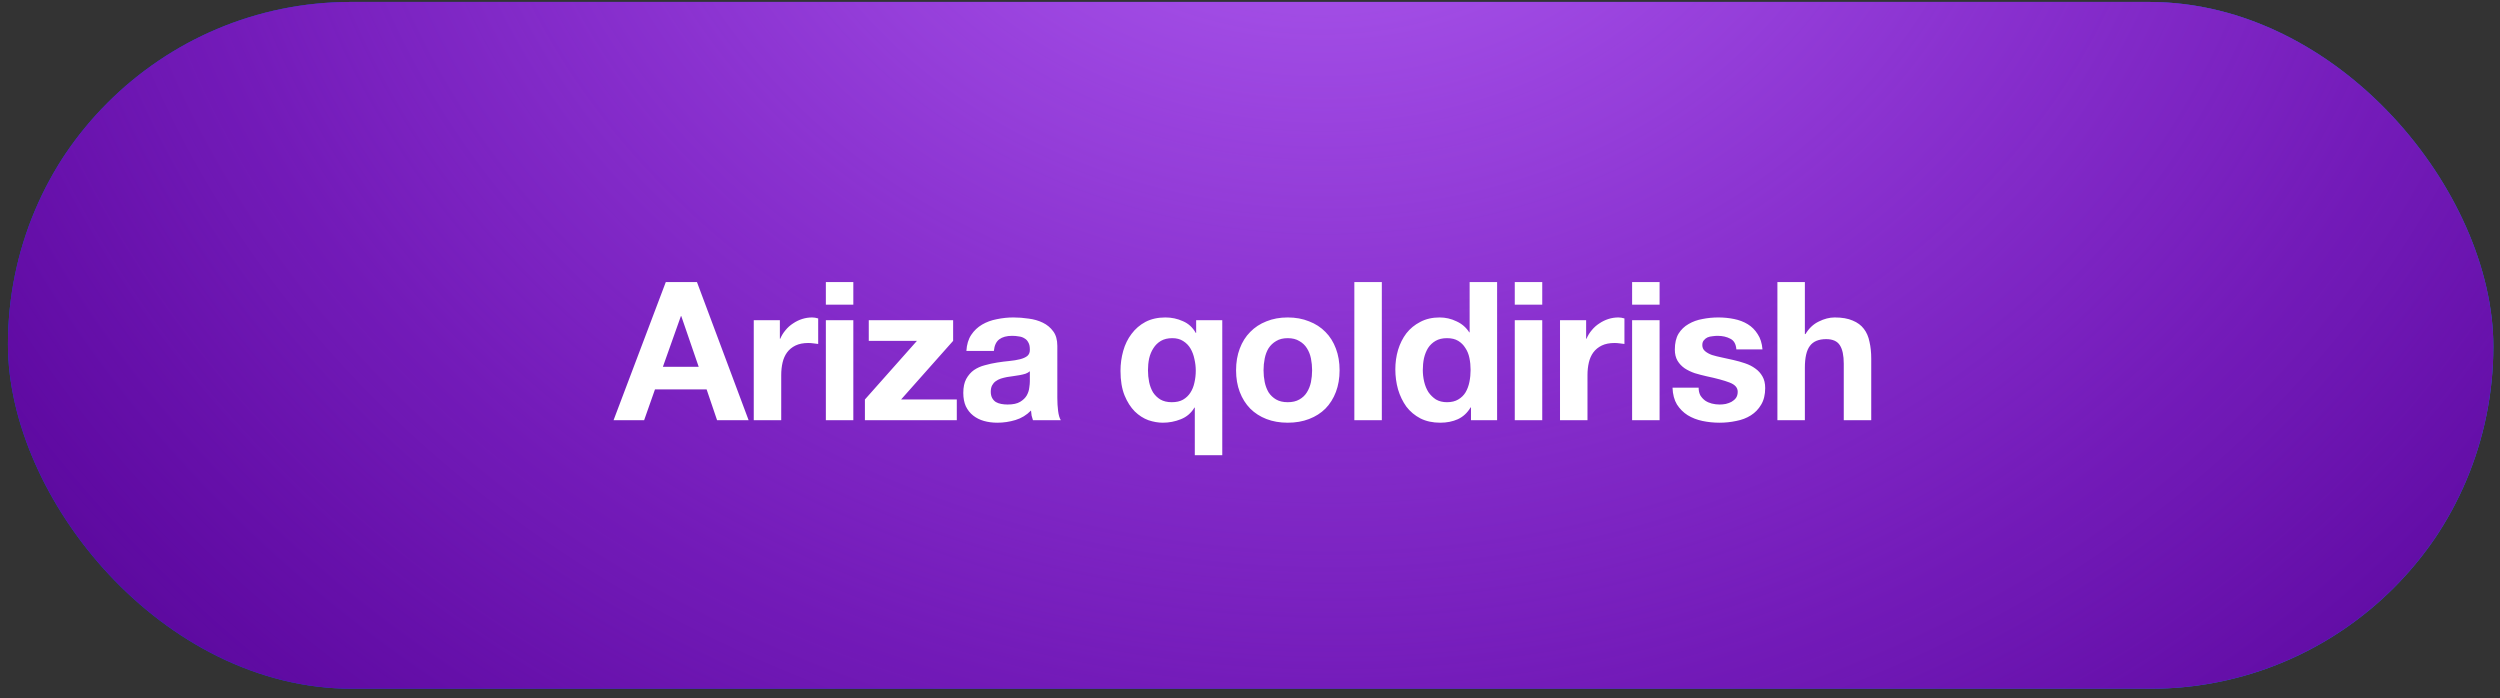 <?xml version="1.0" encoding="UTF-8"?> <svg xmlns="http://www.w3.org/2000/svg" width="315" height="88" viewBox="0 0 315 88" fill="none"><rect x="0" y="0" width="315" height="88" fill="#333333" stroke="none"/><g clip-path="url(#clip0_167_573)"><rect x="1" width="313.325" height="86.784" rx="43.392" fill="url(#paint0_linear_167_573)"></rect><rect x="1" width="313.325" height="86.784" rx="43.392" fill="#570598"></rect><rect x="1" width="313.325" height="86.784" rx="43.392" fill="url(#paint1_radial_167_573)"></rect><path d="M83.525 46.216H88.035L85.841 39.829H85.792L83.525 46.216ZM83.891 35.538H87.816L94.325 52.944H90.351L89.035 49.068H82.526L81.161 52.944H77.309L83.891 35.538ZM94.973 40.341H98.264V42.681H98.312C98.475 42.291 98.694 41.934 98.971 41.608C99.247 41.267 99.564 40.983 99.921 40.755C100.279 40.511 100.661 40.325 101.067 40.194C101.473 40.065 101.896 39.999 102.335 39.999C102.562 39.999 102.814 40.04 103.091 40.121V43.339C102.928 43.307 102.733 43.282 102.505 43.266C102.278 43.234 102.059 43.217 101.847 43.217C101.213 43.217 100.677 43.323 100.238 43.534C99.799 43.746 99.442 44.038 99.166 44.412C98.906 44.77 98.719 45.192 98.605 45.68C98.491 46.167 98.434 46.695 98.434 47.264V52.944H94.973V40.341ZM107.519 38.391H104.058V35.538H107.519V38.391ZM104.058 40.341H107.519V52.944H104.058V40.341ZM108.978 50.336L115.535 42.949H109.465V40.341H120.094V42.949L113.536 50.336H120.557V52.944H108.978V50.336ZM121.765 44.217C121.814 43.404 122.017 42.73 122.375 42.194C122.732 41.657 123.187 41.227 123.74 40.901C124.292 40.576 124.91 40.349 125.593 40.219C126.291 40.073 126.99 39.999 127.689 39.999C128.323 39.999 128.965 40.048 129.615 40.146C130.265 40.227 130.858 40.398 131.395 40.658C131.931 40.918 132.37 41.283 132.711 41.755C133.052 42.21 133.223 42.819 133.223 43.583V50.141C133.223 50.71 133.256 51.254 133.321 51.774C133.386 52.294 133.499 52.684 133.662 52.944H130.151C130.086 52.749 130.029 52.554 129.981 52.359C129.948 52.148 129.924 51.937 129.908 51.725C129.355 52.294 128.705 52.692 127.957 52.92C127.21 53.148 126.446 53.261 125.666 53.261C125.064 53.261 124.504 53.188 123.984 53.042C123.464 52.896 123.009 52.668 122.618 52.359C122.228 52.05 121.92 51.66 121.692 51.189C121.481 50.718 121.375 50.157 121.375 49.507C121.375 48.792 121.497 48.207 121.741 47.752C122.001 47.281 122.326 46.907 122.716 46.63C123.122 46.354 123.577 46.151 124.081 46.021C124.601 45.875 125.121 45.761 125.641 45.68C126.161 45.598 126.673 45.533 127.177 45.485C127.681 45.436 128.128 45.363 128.518 45.265C128.908 45.168 129.217 45.029 129.444 44.851C129.672 44.656 129.778 44.379 129.761 44.022C129.761 43.648 129.696 43.356 129.566 43.144C129.453 42.917 129.29 42.746 129.079 42.632C128.884 42.502 128.648 42.421 128.372 42.389C128.112 42.34 127.827 42.315 127.519 42.315C126.836 42.315 126.3 42.462 125.91 42.754C125.519 43.047 125.292 43.534 125.227 44.217H121.765ZM129.761 46.777C129.615 46.907 129.428 47.012 129.201 47.094C128.989 47.159 128.754 47.215 128.494 47.264C128.25 47.313 127.99 47.354 127.714 47.386C127.437 47.419 127.161 47.459 126.885 47.508C126.625 47.557 126.365 47.622 126.105 47.703C125.861 47.784 125.641 47.898 125.446 48.044C125.268 48.174 125.121 48.345 125.008 48.556C124.894 48.767 124.837 49.036 124.837 49.361C124.837 49.669 124.894 49.93 125.008 50.141C125.121 50.352 125.276 50.523 125.471 50.653C125.666 50.767 125.893 50.848 126.153 50.897C126.413 50.945 126.682 50.97 126.958 50.97C127.64 50.97 128.169 50.856 128.542 50.628C128.916 50.401 129.192 50.133 129.371 49.824C129.55 49.499 129.656 49.174 129.688 48.849C129.737 48.524 129.761 48.264 129.761 48.069V46.777ZM144.645 46.655C144.645 47.159 144.694 47.654 144.791 48.142C144.889 48.613 145.051 49.044 145.279 49.434C145.523 49.808 145.832 50.108 146.205 50.336C146.595 50.563 147.075 50.677 147.644 50.677C148.213 50.677 148.684 50.572 149.058 50.36C149.448 50.133 149.756 49.84 149.984 49.483C150.228 49.109 150.398 48.686 150.496 48.215C150.61 47.727 150.667 47.224 150.667 46.703C150.667 46.216 150.61 45.728 150.496 45.241C150.398 44.753 150.236 44.314 150.008 43.924C149.781 43.534 149.472 43.217 149.082 42.974C148.708 42.73 148.253 42.608 147.717 42.608C147.148 42.608 146.669 42.722 146.279 42.949C145.888 43.177 145.572 43.486 145.328 43.876C145.084 44.249 144.905 44.68 144.791 45.168C144.694 45.639 144.645 46.135 144.645 46.655ZM154.006 57.357H150.545V51.36H150.496C150.09 52.042 149.521 52.53 148.789 52.822C148.058 53.115 147.302 53.261 146.522 53.261C145.937 53.261 145.328 53.156 144.694 52.944C144.076 52.717 143.508 52.351 142.987 51.847C142.467 51.327 142.037 50.653 141.695 49.824C141.354 48.979 141.183 47.947 141.183 46.728C141.183 45.867 141.297 45.029 141.525 44.217C141.752 43.404 142.102 42.689 142.573 42.072C143.044 41.438 143.629 40.934 144.328 40.56C145.043 40.186 145.88 39.999 146.839 39.999C147.619 39.999 148.351 40.154 149.033 40.463C149.732 40.755 150.277 41.251 150.667 41.95H150.715V40.341H154.006V57.357ZM159.207 46.655C159.207 47.159 159.256 47.654 159.353 48.142C159.451 48.613 159.613 49.044 159.841 49.434C160.085 49.808 160.402 50.108 160.792 50.336C161.182 50.563 161.669 50.677 162.254 50.677C162.839 50.677 163.327 50.563 163.717 50.336C164.123 50.108 164.44 49.808 164.668 49.434C164.912 49.044 165.082 48.613 165.18 48.142C165.277 47.654 165.326 47.159 165.326 46.655C165.326 46.151 165.277 45.655 165.18 45.168C165.082 44.68 164.912 44.249 164.668 43.876C164.44 43.502 164.123 43.201 163.717 42.974C163.327 42.73 162.839 42.608 162.254 42.608C161.669 42.608 161.182 42.73 160.792 42.974C160.402 43.201 160.085 43.502 159.841 43.876C159.613 44.249 159.451 44.68 159.353 45.168C159.256 45.655 159.207 46.151 159.207 46.655ZM155.745 46.655C155.745 45.647 155.9 44.737 156.208 43.924C156.517 43.096 156.956 42.397 157.525 41.828C158.094 41.243 158.776 40.796 159.573 40.487C160.369 40.162 161.263 39.999 162.254 39.999C163.246 39.999 164.14 40.162 164.936 40.487C165.749 40.796 166.439 41.243 167.008 41.828C167.577 42.397 168.016 43.096 168.324 43.924C168.633 44.737 168.788 45.647 168.788 46.655C168.788 47.662 168.633 48.572 168.324 49.385C168.016 50.198 167.577 50.897 167.008 51.482C166.439 52.05 165.749 52.489 164.936 52.798C164.14 53.107 163.246 53.261 162.254 53.261C161.263 53.261 160.369 53.107 159.573 52.798C158.776 52.489 158.094 52.05 157.525 51.482C156.956 50.897 156.517 50.198 156.208 49.385C155.9 48.572 155.745 47.662 155.745 46.655ZM170.648 35.538H174.11V52.944H170.648V35.538ZM185.295 46.606C185.295 46.086 185.246 45.59 185.149 45.119C185.051 44.631 184.881 44.209 184.637 43.851C184.409 43.477 184.109 43.177 183.735 42.949C183.361 42.722 182.89 42.608 182.321 42.608C181.752 42.608 181.273 42.722 180.883 42.949C180.493 43.177 180.176 43.477 179.932 43.851C179.704 44.225 179.534 44.656 179.42 45.143C179.323 45.615 179.274 46.11 179.274 46.63C179.274 47.118 179.331 47.605 179.444 48.093C179.558 48.581 179.737 49.019 179.981 49.41C180.241 49.783 180.558 50.092 180.931 50.336C181.322 50.563 181.785 50.677 182.321 50.677C182.89 50.677 183.361 50.563 183.735 50.336C184.125 50.108 184.434 49.808 184.661 49.434C184.889 49.044 185.051 48.605 185.149 48.117C185.246 47.63 185.295 47.126 185.295 46.606ZM185.344 51.335H185.295C184.889 52.018 184.353 52.514 183.686 52.822C183.036 53.115 182.297 53.261 181.468 53.261C180.525 53.261 179.696 53.083 178.981 52.725C178.266 52.351 177.673 51.855 177.202 51.238C176.747 50.604 176.397 49.881 176.153 49.068C175.926 48.256 175.812 47.41 175.812 46.533C175.812 45.688 175.926 44.875 176.153 44.095C176.397 43.299 176.747 42.6 177.202 41.998C177.673 41.397 178.258 40.918 178.957 40.56C179.656 40.186 180.468 39.999 181.395 39.999C182.142 39.999 182.849 40.162 183.516 40.487C184.198 40.796 184.734 41.259 185.125 41.877H185.173V35.538H188.635V52.944H185.344V51.335ZM194.323 38.391H190.861V35.538H194.323V38.391ZM190.861 40.341H194.323V52.944H190.861V40.341ZM196.561 40.341H199.852V42.681H199.901C200.064 42.291 200.283 41.934 200.559 41.608C200.836 41.267 201.153 40.983 201.51 40.755C201.868 40.511 202.25 40.325 202.656 40.194C203.062 40.065 203.485 39.999 203.924 39.999C204.151 39.999 204.403 40.04 204.679 40.121V43.339C204.517 43.307 204.322 43.282 204.094 43.266C203.867 43.234 203.647 43.217 203.436 43.217C202.802 43.217 202.266 43.323 201.827 43.534C201.388 43.746 201.031 44.038 200.754 44.412C200.494 44.77 200.307 45.192 200.194 45.68C200.08 46.167 200.023 46.695 200.023 47.264V52.944H196.561V40.341ZM209.108 38.391H205.646V35.538H209.108V38.391ZM205.646 40.341H209.108V52.944H205.646V40.341ZM214.028 48.849C214.028 49.223 214.101 49.548 214.247 49.824C214.41 50.084 214.613 50.303 214.857 50.482C215.101 50.645 215.377 50.767 215.686 50.848C216.011 50.929 216.344 50.97 216.685 50.97C216.929 50.97 217.181 50.945 217.441 50.897C217.717 50.832 217.961 50.742 218.172 50.628C218.4 50.498 218.587 50.336 218.733 50.141C218.879 49.93 218.952 49.669 218.952 49.361C218.952 48.841 218.603 48.451 217.904 48.191C217.222 47.931 216.263 47.67 215.028 47.41C214.524 47.297 214.028 47.167 213.54 47.02C213.069 46.858 212.647 46.655 212.273 46.411C211.899 46.151 211.598 45.834 211.371 45.46C211.143 45.07 211.029 44.599 211.029 44.046C211.029 43.234 211.184 42.567 211.493 42.047C211.818 41.527 212.24 41.121 212.76 40.828C213.28 40.52 213.865 40.308 214.516 40.194C215.166 40.065 215.832 39.999 216.515 39.999C217.197 39.999 217.855 40.065 218.489 40.194C219.139 40.325 219.716 40.544 220.22 40.853C220.724 41.161 221.138 41.576 221.463 42.096C221.805 42.6 222.008 43.242 222.073 44.022H218.782C218.733 43.356 218.481 42.909 218.026 42.681C217.571 42.437 217.035 42.315 216.417 42.315C216.222 42.315 216.011 42.332 215.783 42.364C215.556 42.38 215.344 42.429 215.149 42.51C214.971 42.592 214.816 42.714 214.686 42.876C214.556 43.022 214.491 43.225 214.491 43.486C214.491 43.794 214.605 44.046 214.832 44.241C215.06 44.436 215.353 44.599 215.71 44.729C216.084 44.843 216.506 44.948 216.978 45.046C217.449 45.143 217.929 45.249 218.416 45.363C218.92 45.477 219.407 45.615 219.879 45.777C220.366 45.94 220.797 46.159 221.171 46.435C221.545 46.695 221.845 47.029 222.073 47.435C222.3 47.825 222.414 48.312 222.414 48.898C222.414 49.726 222.243 50.425 221.902 50.994C221.577 51.547 221.146 51.994 220.61 52.335C220.074 52.676 219.456 52.912 218.757 53.042C218.075 53.188 217.376 53.261 216.661 53.261C215.93 53.261 215.214 53.188 214.516 53.042C213.817 52.896 213.191 52.652 212.638 52.31C212.102 51.969 211.655 51.522 211.298 50.97C210.956 50.401 210.769 49.694 210.737 48.849H214.028ZM223.953 35.538H227.414V42.096H227.487C227.926 41.365 228.487 40.837 229.17 40.511C229.852 40.17 230.519 39.999 231.169 39.999C232.095 39.999 232.851 40.13 233.436 40.389C234.037 40.633 234.508 40.983 234.85 41.438C235.191 41.877 235.427 42.421 235.557 43.071C235.703 43.705 235.776 44.412 235.776 45.192V52.944H232.314V45.826C232.314 44.786 232.152 44.014 231.827 43.51C231.502 42.99 230.925 42.73 230.096 42.73C229.153 42.73 228.471 43.014 228.048 43.583C227.626 44.136 227.414 45.054 227.414 46.338V52.944H223.953V35.538Z" fill="white"></path></g><defs><linearGradient id="paint0_linear_167_573" x1="27.335" y1="86.784" x2="252.145" y2="-23.372" gradientUnits="userSpaceOnUse"><stop stop-color="#0055EA"></stop><stop offset="1" stop-color="#0088EA"></stop></linearGradient><radialGradient id="paint1_radial_167_573" cx="0" cy="0" r="1" gradientTransform="matrix(76.008 174.123 -201.634 61.42 165.96 -35.213)" gradientUnits="userSpaceOnUse"><stop stop-color="#B666F5"></stop><stop offset="1" stop-color="#A93BFF" stop-opacity="0"></stop></radialGradient><clipPath id="clip0_167_573"><rect x="0.838" y="0.245" width="313.325" height="86.784" rx="43.392" fill="white"></rect></clipPath></defs></svg> 